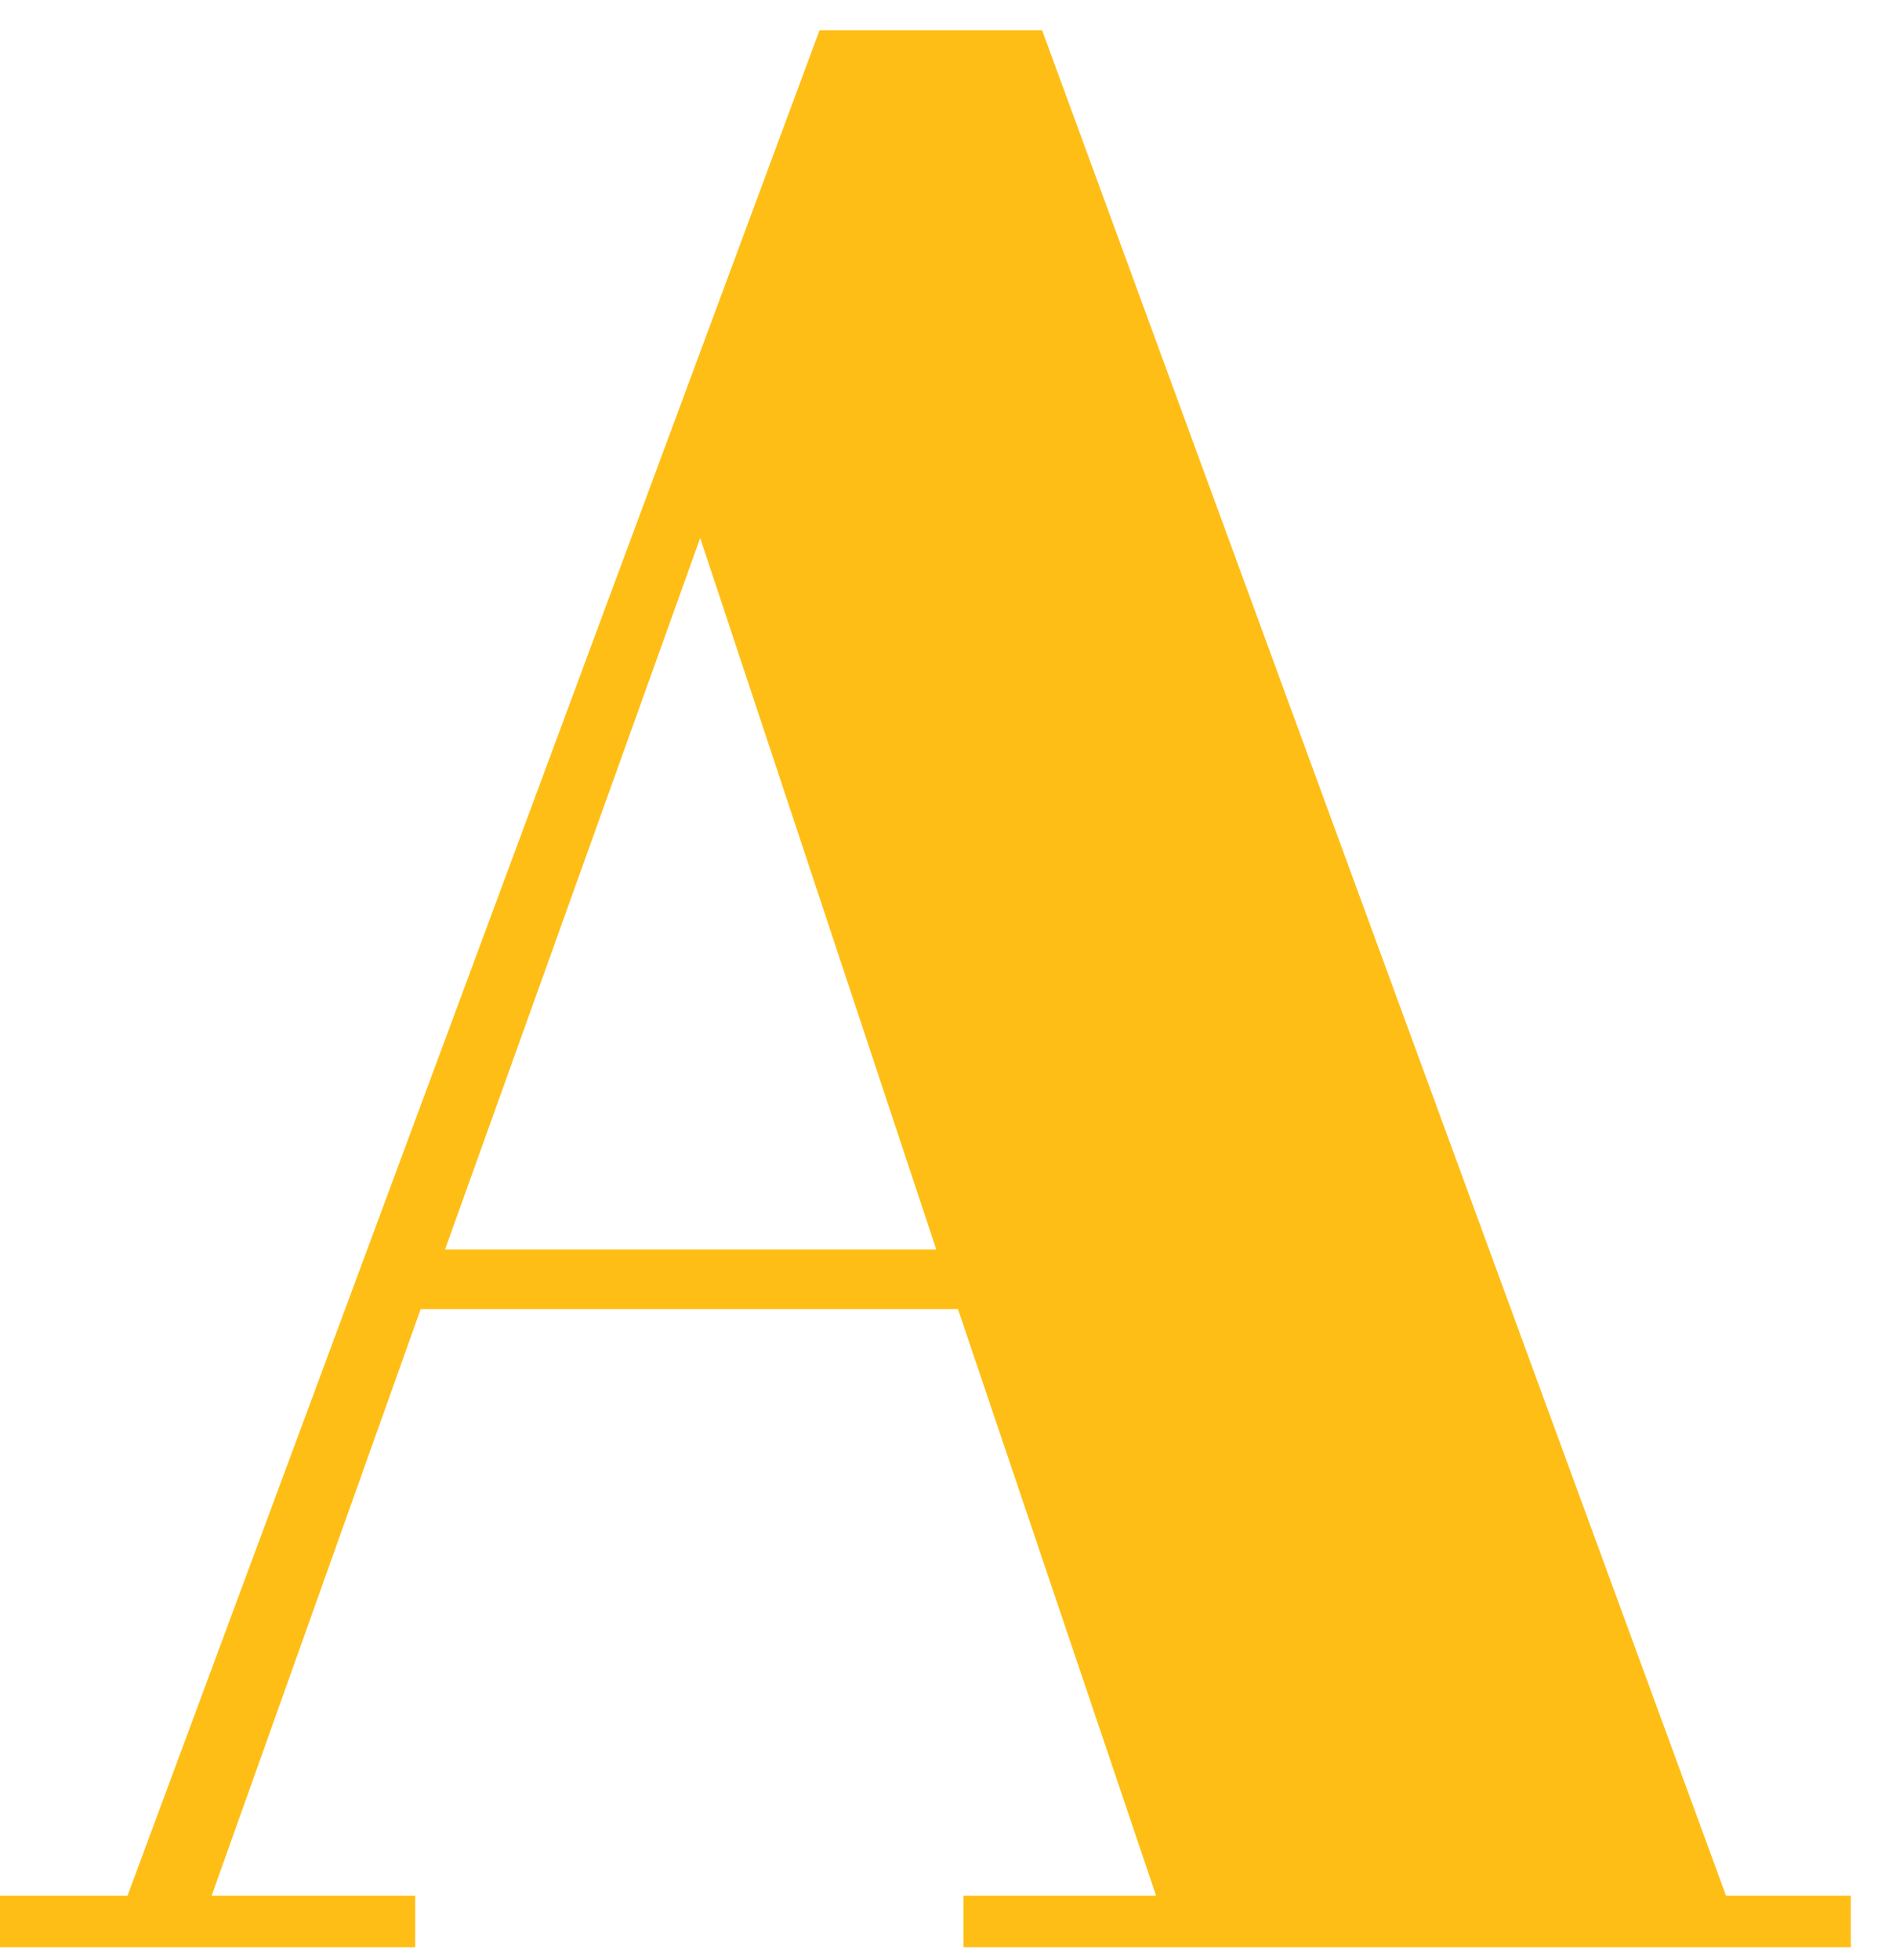 <svg width="30" height="31" viewBox="0 0 30 31" fill="none" xmlns="http://www.w3.org/2000/svg">
<path d="M18.292 29.978L15.158 20.703H6.656L3.349 29.978H6.57V30.794H0V29.978H2.018L12.968 0.478H16.489L27.31 29.978H29.285V30.794H15.244V29.978H18.292ZM11.079 8.508L7.042 19.759H14.814L11.079 8.508Z" fill="#FEBE15"/>
</svg>
